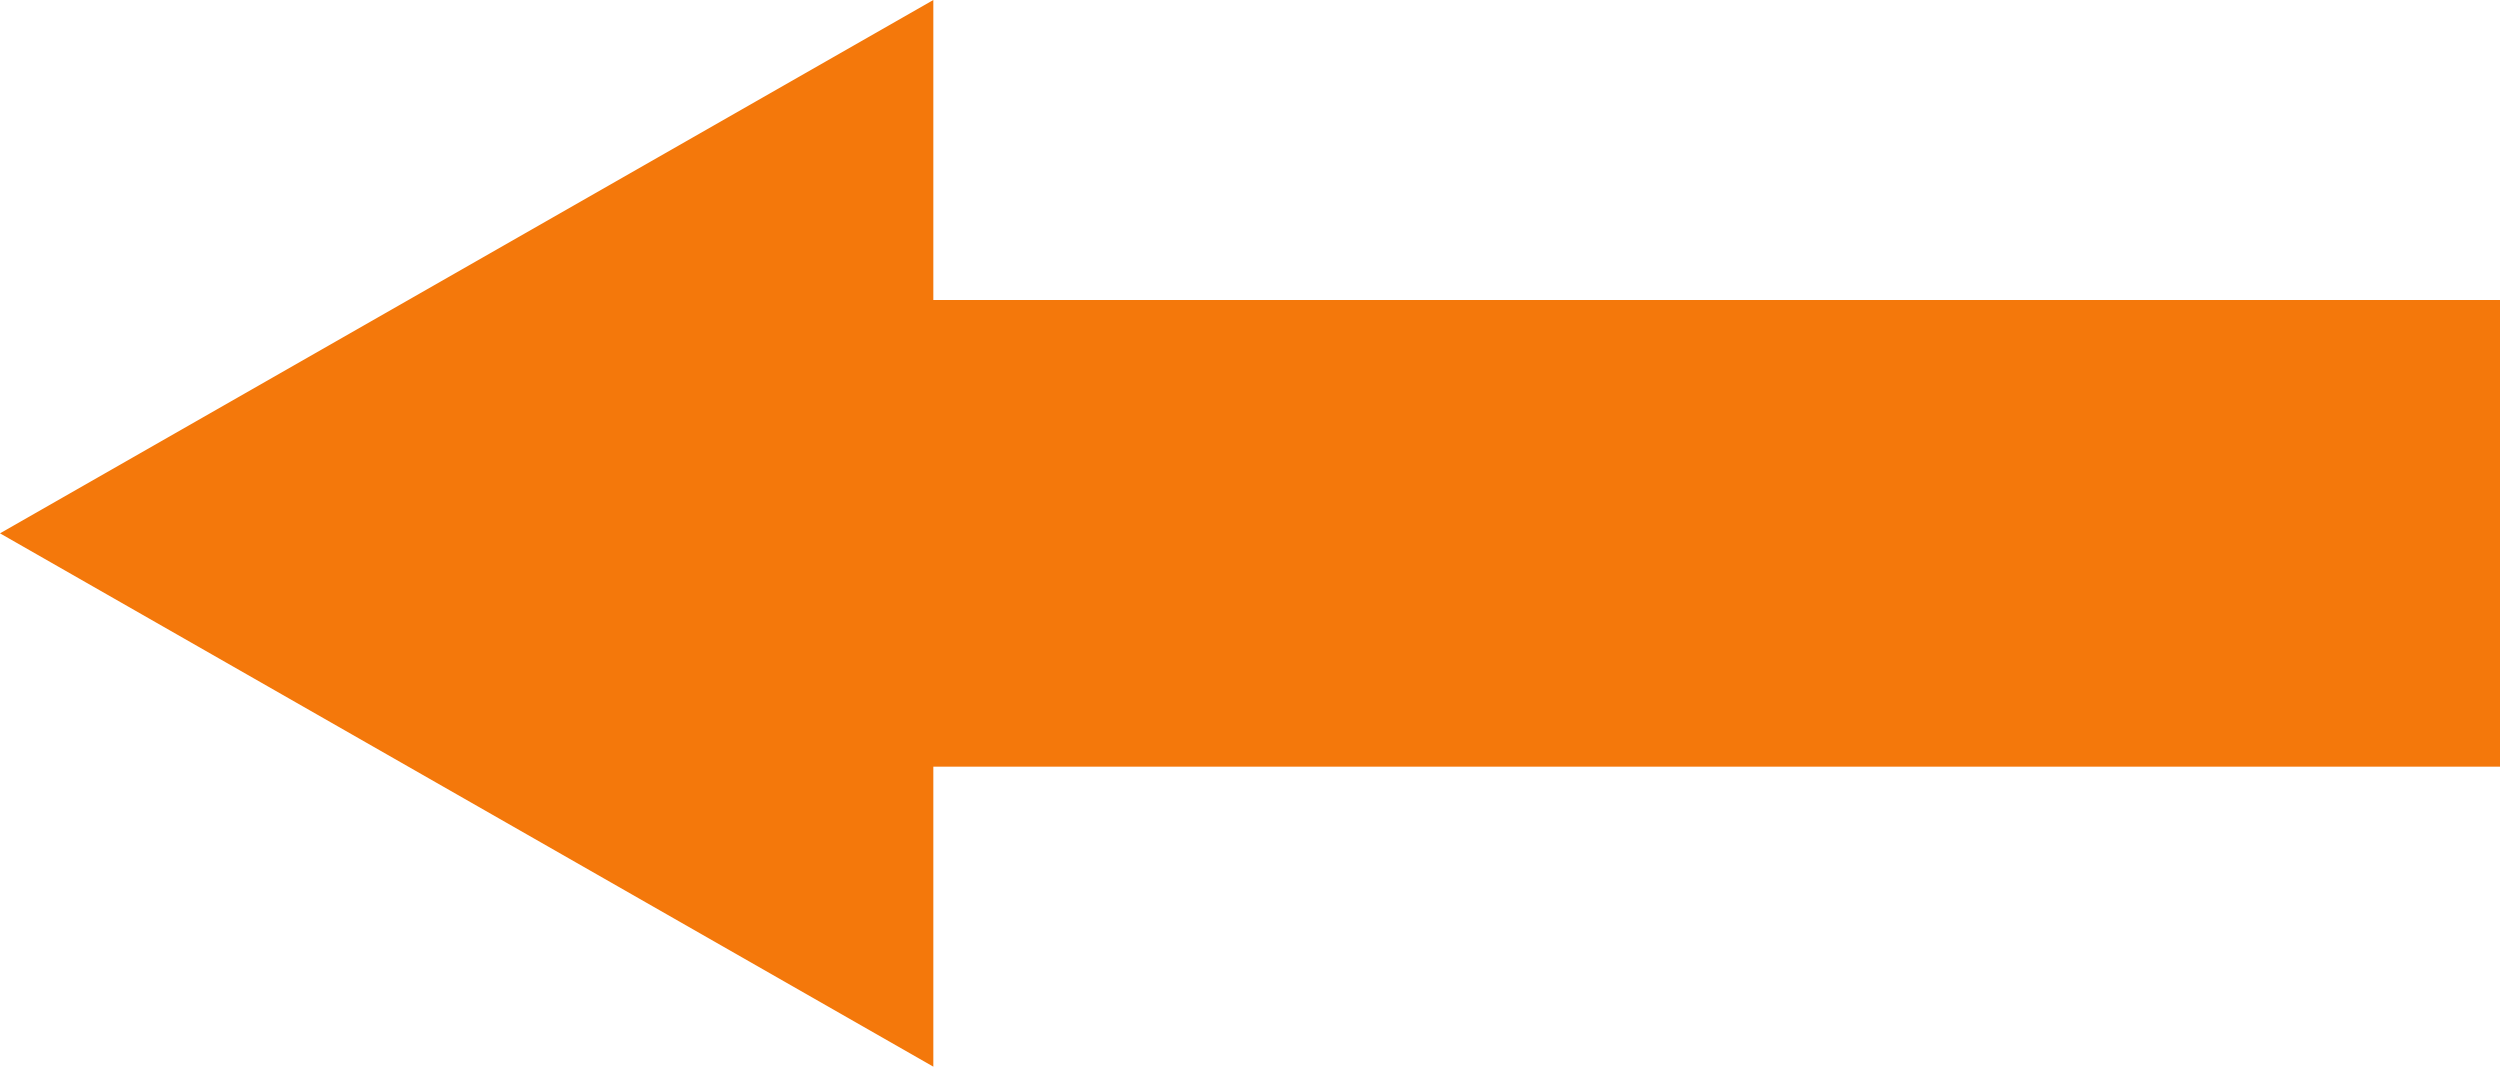<svg xmlns="http://www.w3.org/2000/svg" width="75" height="32" viewBox="0 0 75 32">
  <defs>
    <style>
      .cls-1 {
        fill: #f4780b;
        fill-rule: evenodd;
      }
    </style>
  </defs>
  <path id="長方形_1" data-name="長方形 1" class="cls-1" d="M28,23v9L0,16,28,0V9H83V23H28Z"/>
</svg>
